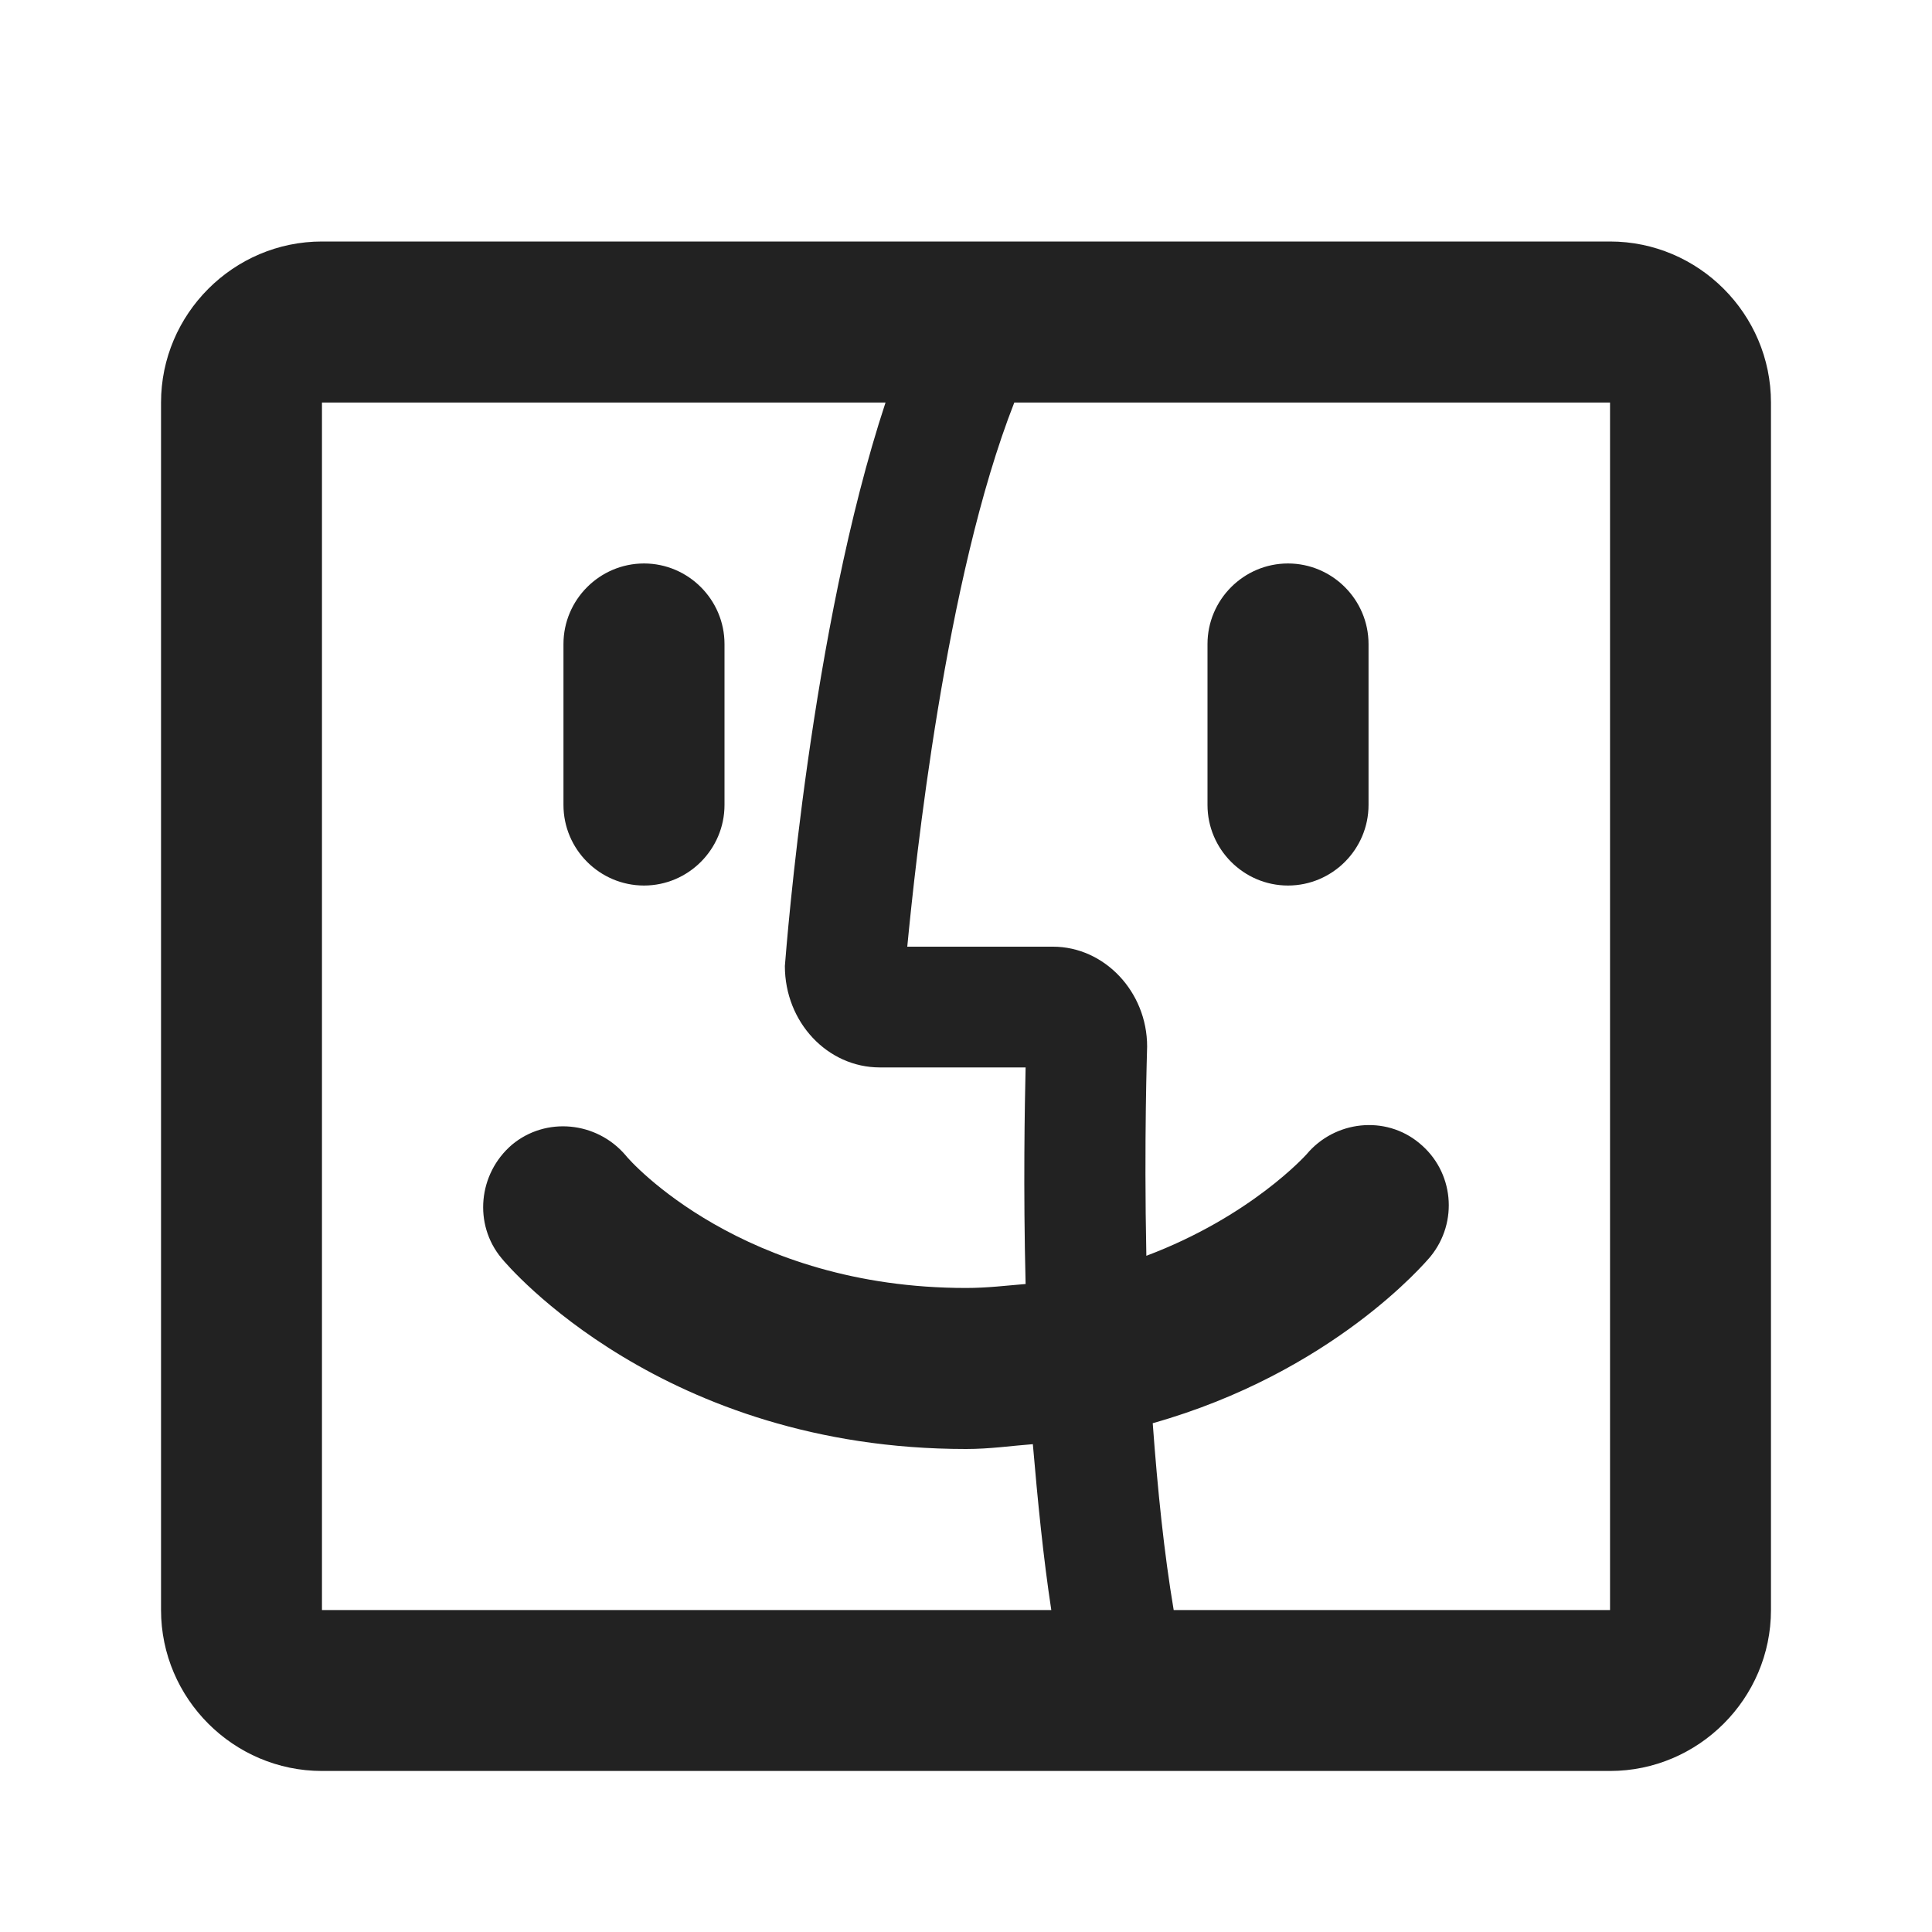 <svg width="20" height="20" viewBox="0 0 20 20" fill="none" xmlns="http://www.w3.org/2000/svg">
<path d="M6.667 9.167C6.208 9.167 5.833 8.792 5.833 8.333V6.667C5.833 6.208 6.208 5.833 6.667 5.833C7.125 5.833 7.5 6.208 7.5 6.667V8.333C7.5 8.792 7.125 9.167 6.667 9.167ZM14.167 8.333V6.667C14.167 6.208 13.792 5.833 13.333 5.833C12.875 5.833 12.5 6.208 12.5 6.667V8.333C12.5 8.792 12.875 9.167 13.333 9.167C13.792 9.167 14.167 8.792 14.167 8.333ZM18.333 4.167V16.667C18.333 17.583 17.583 18.333 16.667 18.333H3.333C2.417 18.333 1.667 17.583 1.667 16.667V4.167C1.667 3.25 2.417 2.5 3.333 2.5H16.667C17.583 2.5 18.333 3.25 18.333 4.167ZM3.333 16.667H10.883C10.8 16.125 10.742 15.533 10.692 14.95C10.467 14.967 10.25 15 10 15C6.867 15 5.258 13.108 5.192 13.025C4.9 12.675 4.95 12.15 5.3 11.85C5.65 11.558 6.175 11.608 6.475 11.958C6.525 12.025 7.692 13.333 10 13.333C10.225 13.333 10.417 13.308 10.617 13.292C10.592 12.292 10.608 11.45 10.617 11.05H9.108C8.567 11.05 8.125 10.583 8.125 10C8.142 9.792 8.392 6.517 9.167 4.167H3.333V16.667ZM16.667 16.667V4.167H10.5C9.783 5.992 9.475 8.942 9.392 9.8H10.9C11.433 9.8 11.875 10.267 11.875 10.833C11.875 10.867 11.842 11.792 11.867 13C12.95 12.592 13.517 11.958 13.525 11.95C13.817 11.6 14.342 11.542 14.692 11.833C15.05 12.125 15.1 12.65 14.808 13.008C14.758 13.067 13.792 14.208 11.933 14.733C11.983 15.417 12.05 16.075 12.15 16.667H16.667Z" fill="#222222"/>
</svg>
